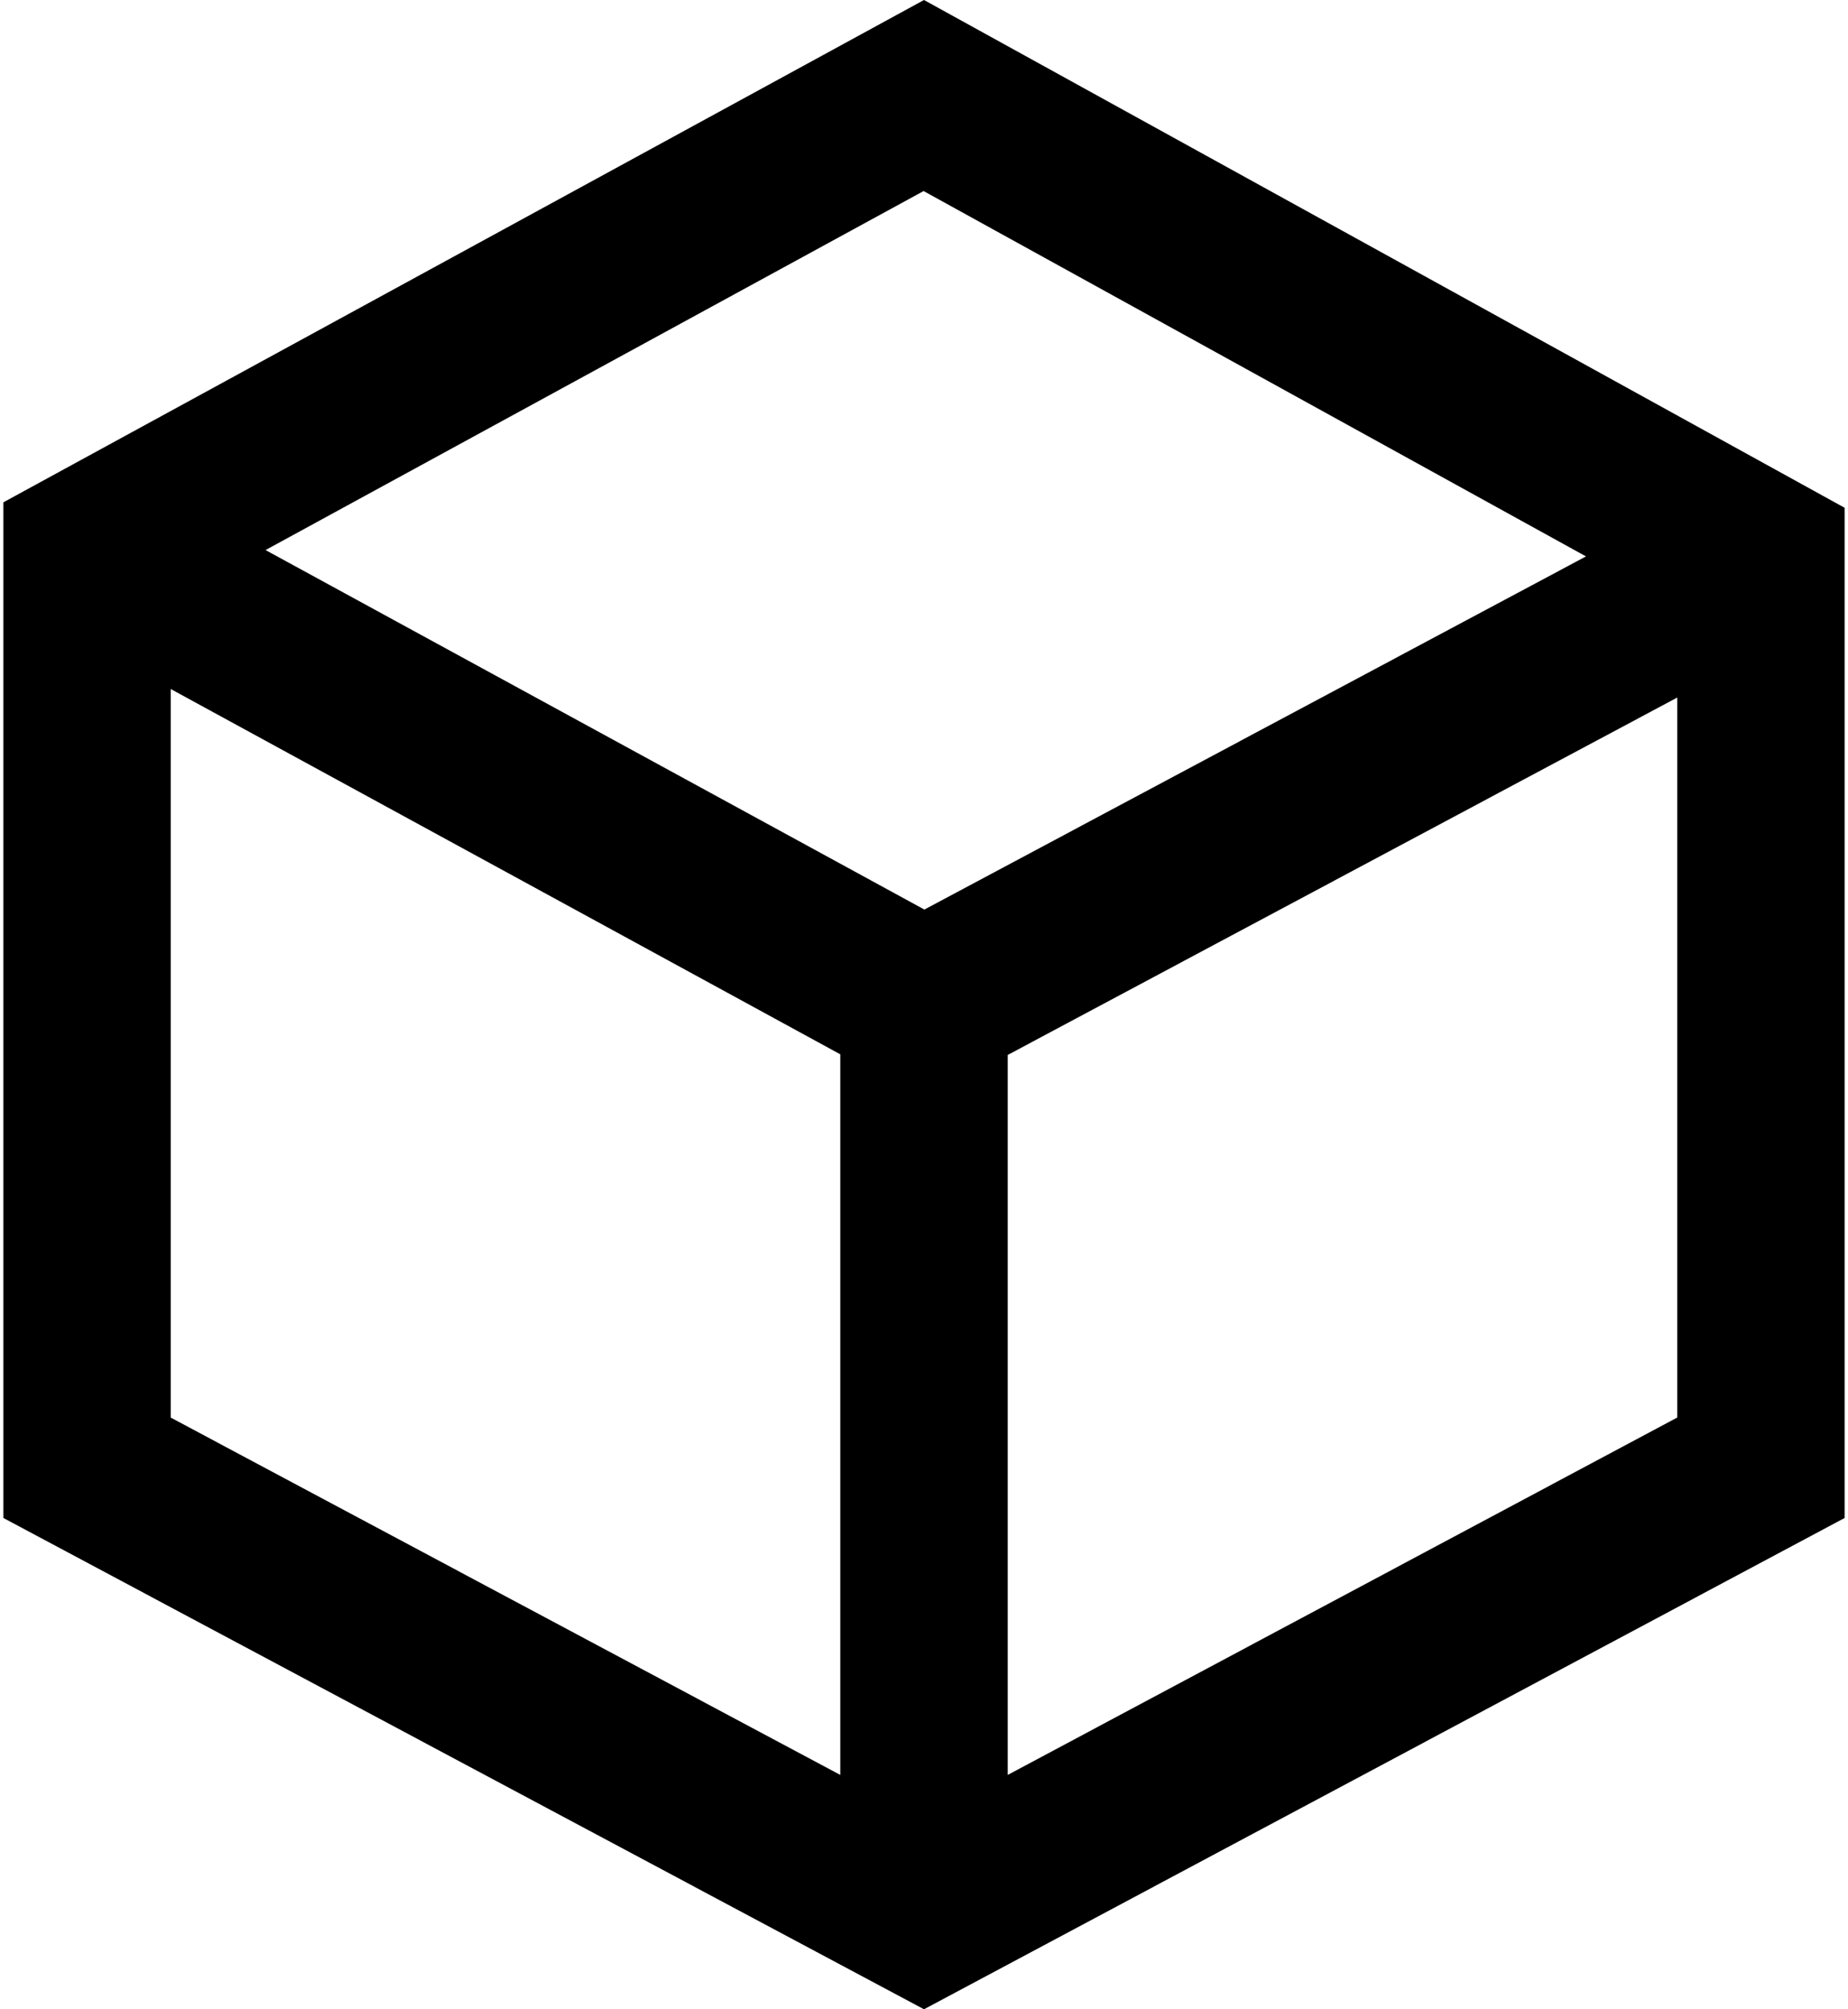 <?xml version="1.0" encoding="UTF-8"?> <svg xmlns="http://www.w3.org/2000/svg" width="23" height="25" viewBox="0 0 23 25" fill="none"><path d="M11.5 0L0.042 6.25V18.887L11.5 25L22.958 18.887V6.318L11.5 0V0ZM19.739 6.923L11.505 11.317L3.305 6.844L11.495 2.377L19.739 6.923ZM2.125 8.573L10.458 13.118V22.084L2.125 17.638V8.573ZM12.542 22.084V13.126L20.875 8.679V17.637L12.542 22.084Z" fill="black"></path></svg> 